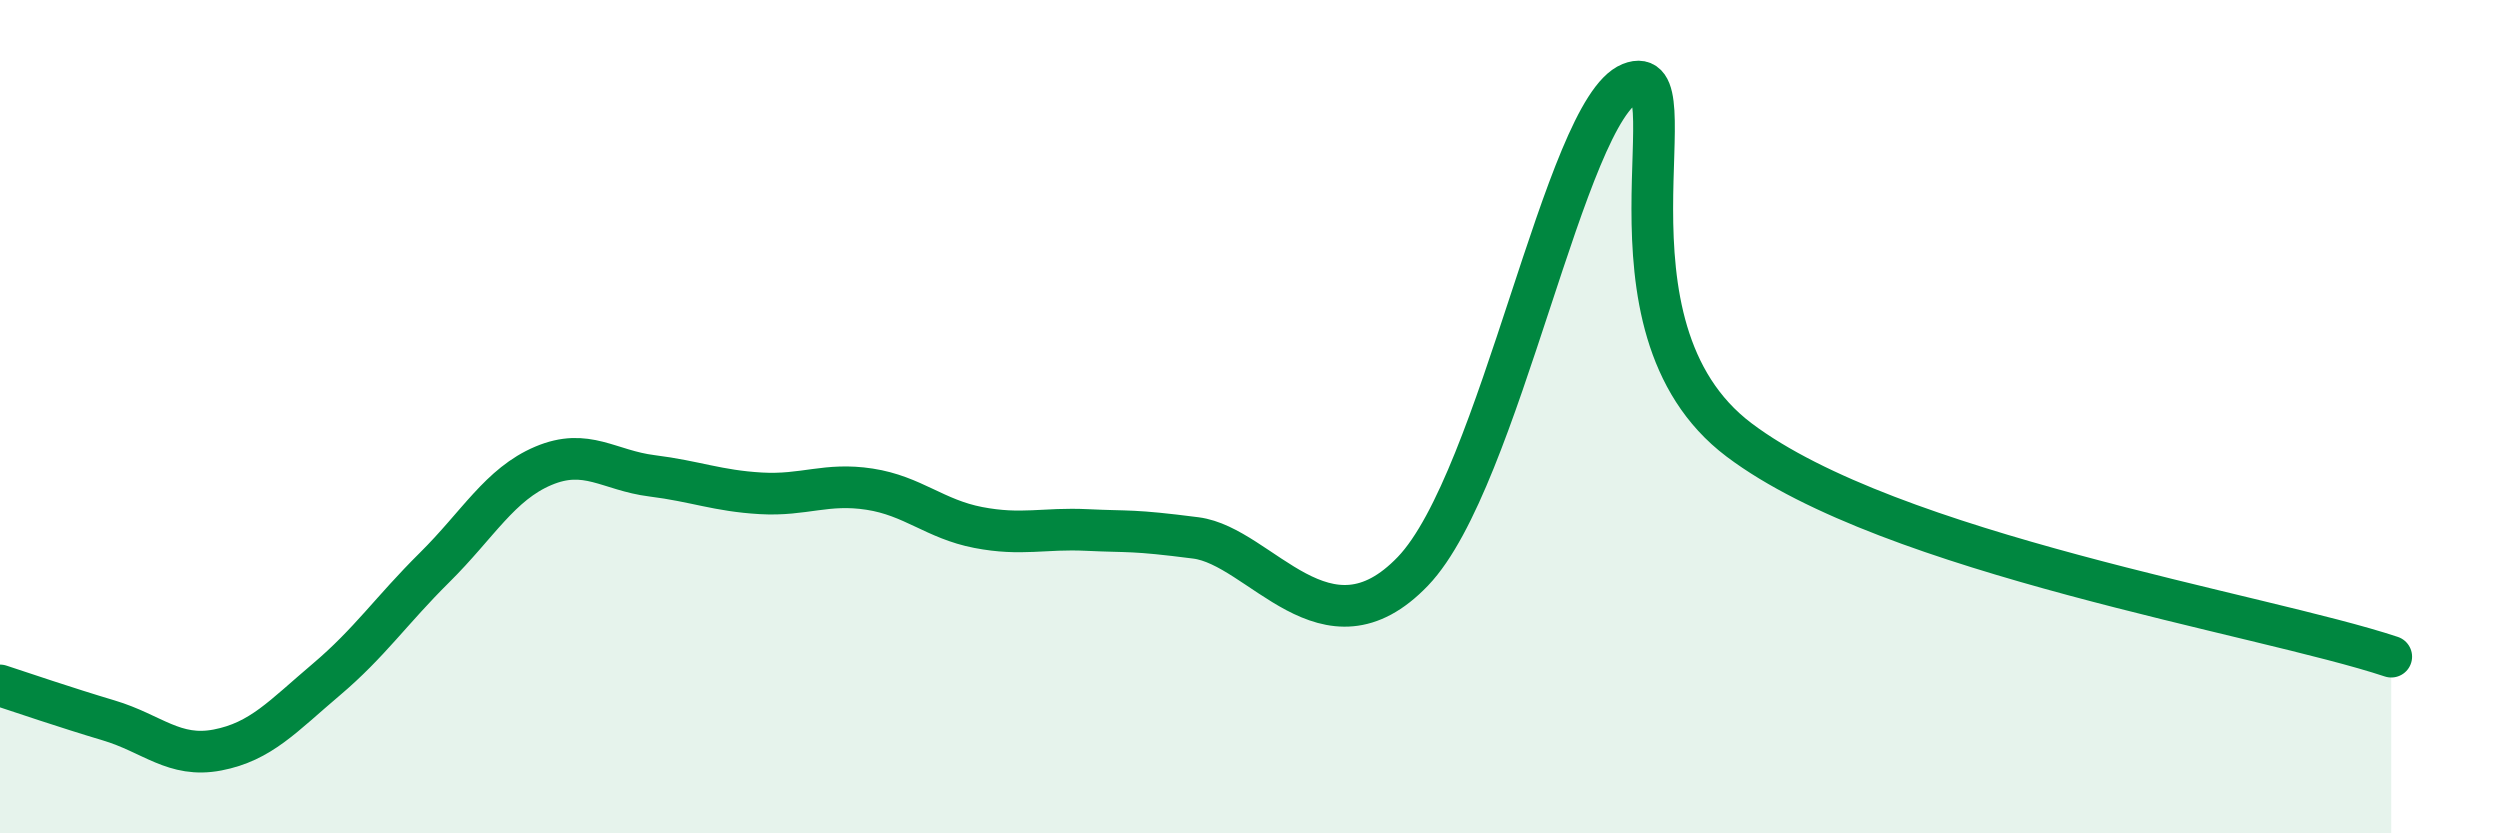 
    <svg width="60" height="20" viewBox="0 0 60 20" xmlns="http://www.w3.org/2000/svg">
      <path
        d="M 0,16.45 C 0.52,16.62 1.57,16.98 2.61,17.29 C 3.65,17.6 4.18,18.2 5.22,18 C 6.26,17.8 6.79,17.19 7.83,16.31 C 8.87,15.43 9.39,14.65 10.43,13.62 C 11.47,12.59 12,11.62 13.04,11.18 C 14.08,10.74 14.61,11.29 15.65,11.42 C 16.69,11.55 17.22,11.78 18.26,11.84 C 19.3,11.9 19.83,11.58 20.87,11.74 C 21.91,11.9 22.44,12.46 23.48,12.66 C 24.52,12.86 25.05,12.67 26.09,12.72 C 27.13,12.77 27.14,12.71 28.7,12.91 C 30.26,13.11 31.82,15.89 33.91,13.71 C 36,11.53 37.56,2.63 39.13,2 C 40.7,1.37 38.09,7.81 41.74,10.56 C 45.39,13.31 54.26,14.72 57.39,15.76L57.39 20L0 20Z"
        fill="#008740"
        opacity="0.1"
        stroke-linecap="round"
        stroke-linejoin="round"
      />
      <path
        d="M 0,16.45 C 0.52,16.62 1.57,16.98 2.61,17.29 C 3.65,17.6 4.18,18.2 5.22,18 C 6.26,17.8 6.79,17.19 7.83,16.31 C 8.87,15.43 9.39,14.65 10.43,13.62 C 11.47,12.59 12,11.62 13.04,11.18 C 14.08,10.74 14.61,11.29 15.65,11.42 C 16.69,11.55 17.22,11.78 18.26,11.84 C 19.3,11.9 19.83,11.58 20.87,11.74 C 21.91,11.9 22.44,12.46 23.48,12.66 C 24.52,12.86 25.05,12.67 26.09,12.72 C 27.13,12.77 27.14,12.71 28.7,12.91 C 30.26,13.11 31.82,15.89 33.91,13.71 C 36,11.53 37.56,2.63 39.13,2 C 40.7,1.37 38.09,7.81 41.74,10.56 C 45.39,13.31 54.26,14.72 57.39,15.76"
        stroke="#008740"
        stroke-width="1"
        fill="none"
        stroke-linecap="round"
        stroke-linejoin="round"
      />
    </svg>
  